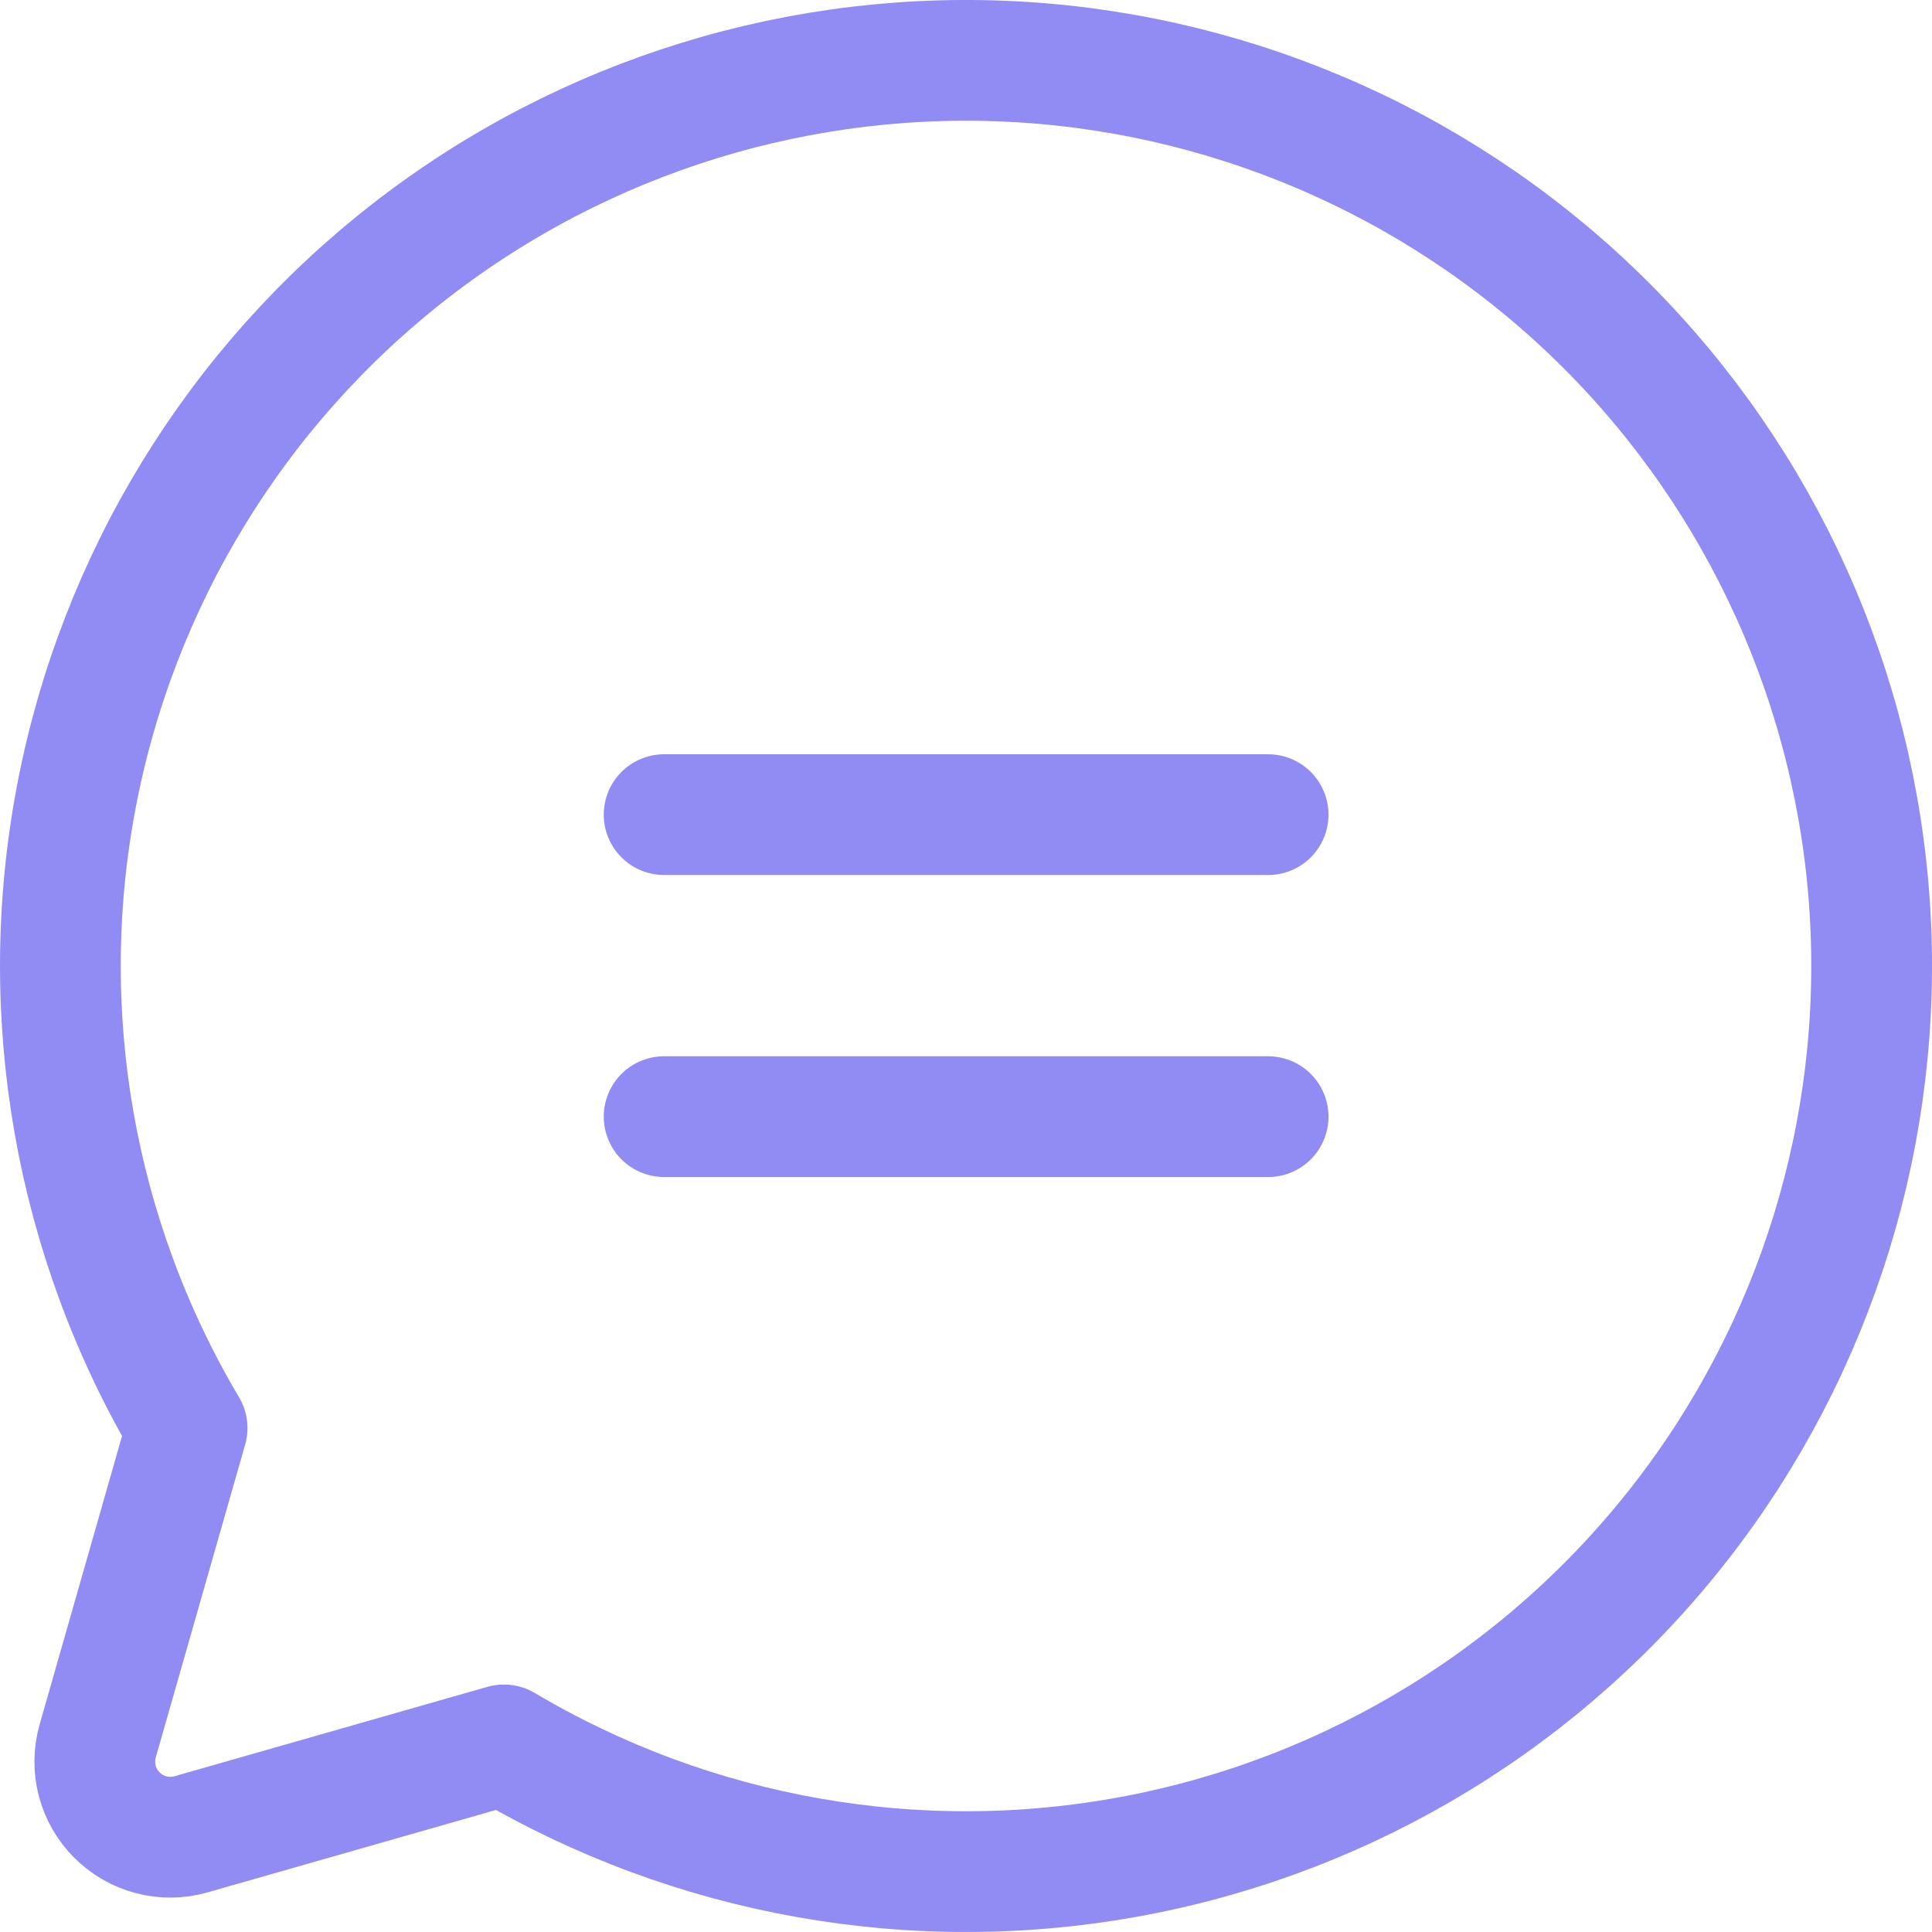 <svg width="32" height="32" viewBox="0 0 32 32" fill="none" xmlns="http://www.w3.org/2000/svg">
<path d="M3.099 23.653C1.235 20.51 0.582 16.794 1.263 13.204C1.944 9.614 3.912 6.396 6.798 4.154C9.684 1.912 13.29 0.801 16.937 1.029C20.584 1.258 24.023 2.809 26.607 5.393C29.191 7.977 30.742 11.416 30.971 15.063C31.199 18.71 30.088 22.315 27.846 25.201C25.605 28.087 22.386 30.056 18.796 30.737C15.206 31.418 11.49 30.765 8.347 28.901L8.347 28.901L3.164 30.382C2.95 30.443 2.723 30.446 2.507 30.39C2.291 30.334 2.094 30.221 1.937 30.063C1.779 29.906 1.666 29.709 1.61 29.493C1.554 29.277 1.557 29.05 1.618 28.836L3.099 23.653Z" stroke="#918BF4" stroke-width="2" stroke-linecap="round" stroke-linejoin="round"/>
<path d="M11 13.493H21.004" stroke="#918BF4" stroke-width="2" stroke-linecap="round" stroke-linejoin="round"/>
<path d="M11 18.495H21.004" stroke="#918BF4" stroke-width="2" stroke-linecap="round" stroke-linejoin="round"/>
</svg>
